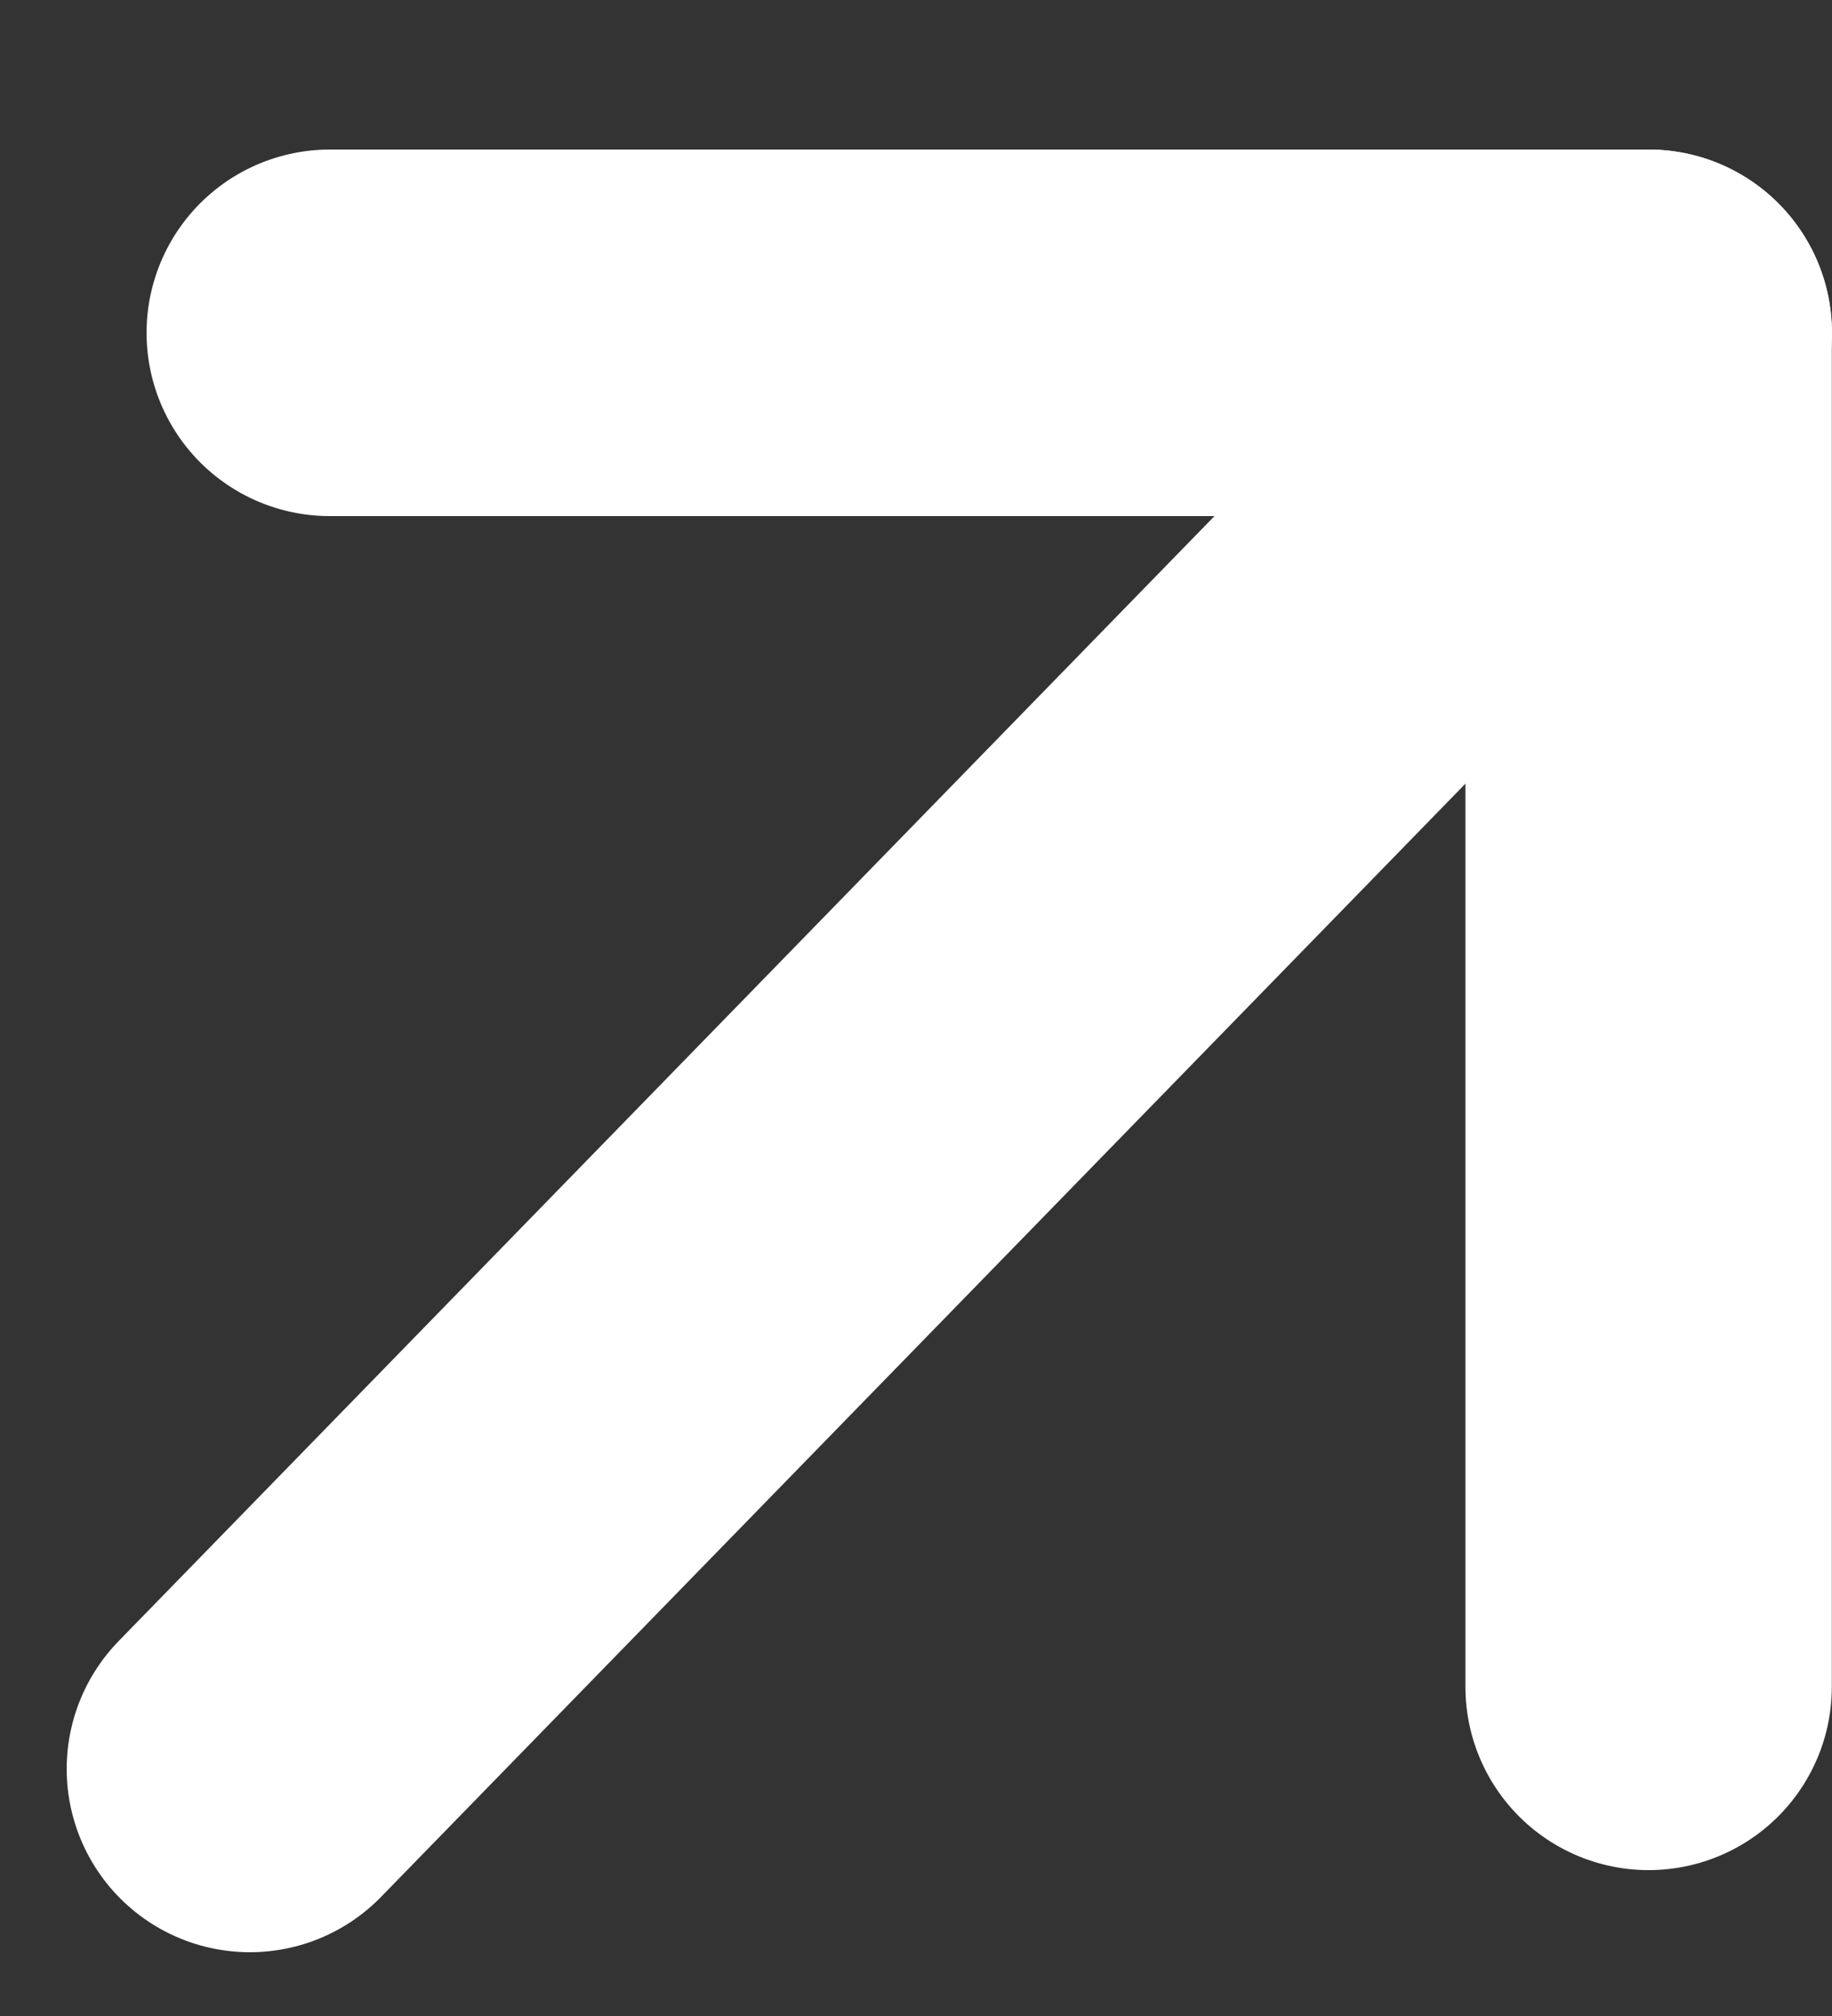 <svg width="10" height="11" viewBox="0 0 10 11" fill="none" xmlns="http://www.w3.org/2000/svg">
<rect x="0" y="0" width="10" height="11" fill="#333333" stroke="none"/>
<path d="M1.364 9.652L9 1.816" stroke="white" stroke-width="2" stroke-linecap="round" stroke-linejoin="round"/>
<path d="M1.8 1.816H8.999V9.204" stroke="white" stroke-width="2" stroke-linecap="round" stroke-linejoin="round"/>
</svg>
